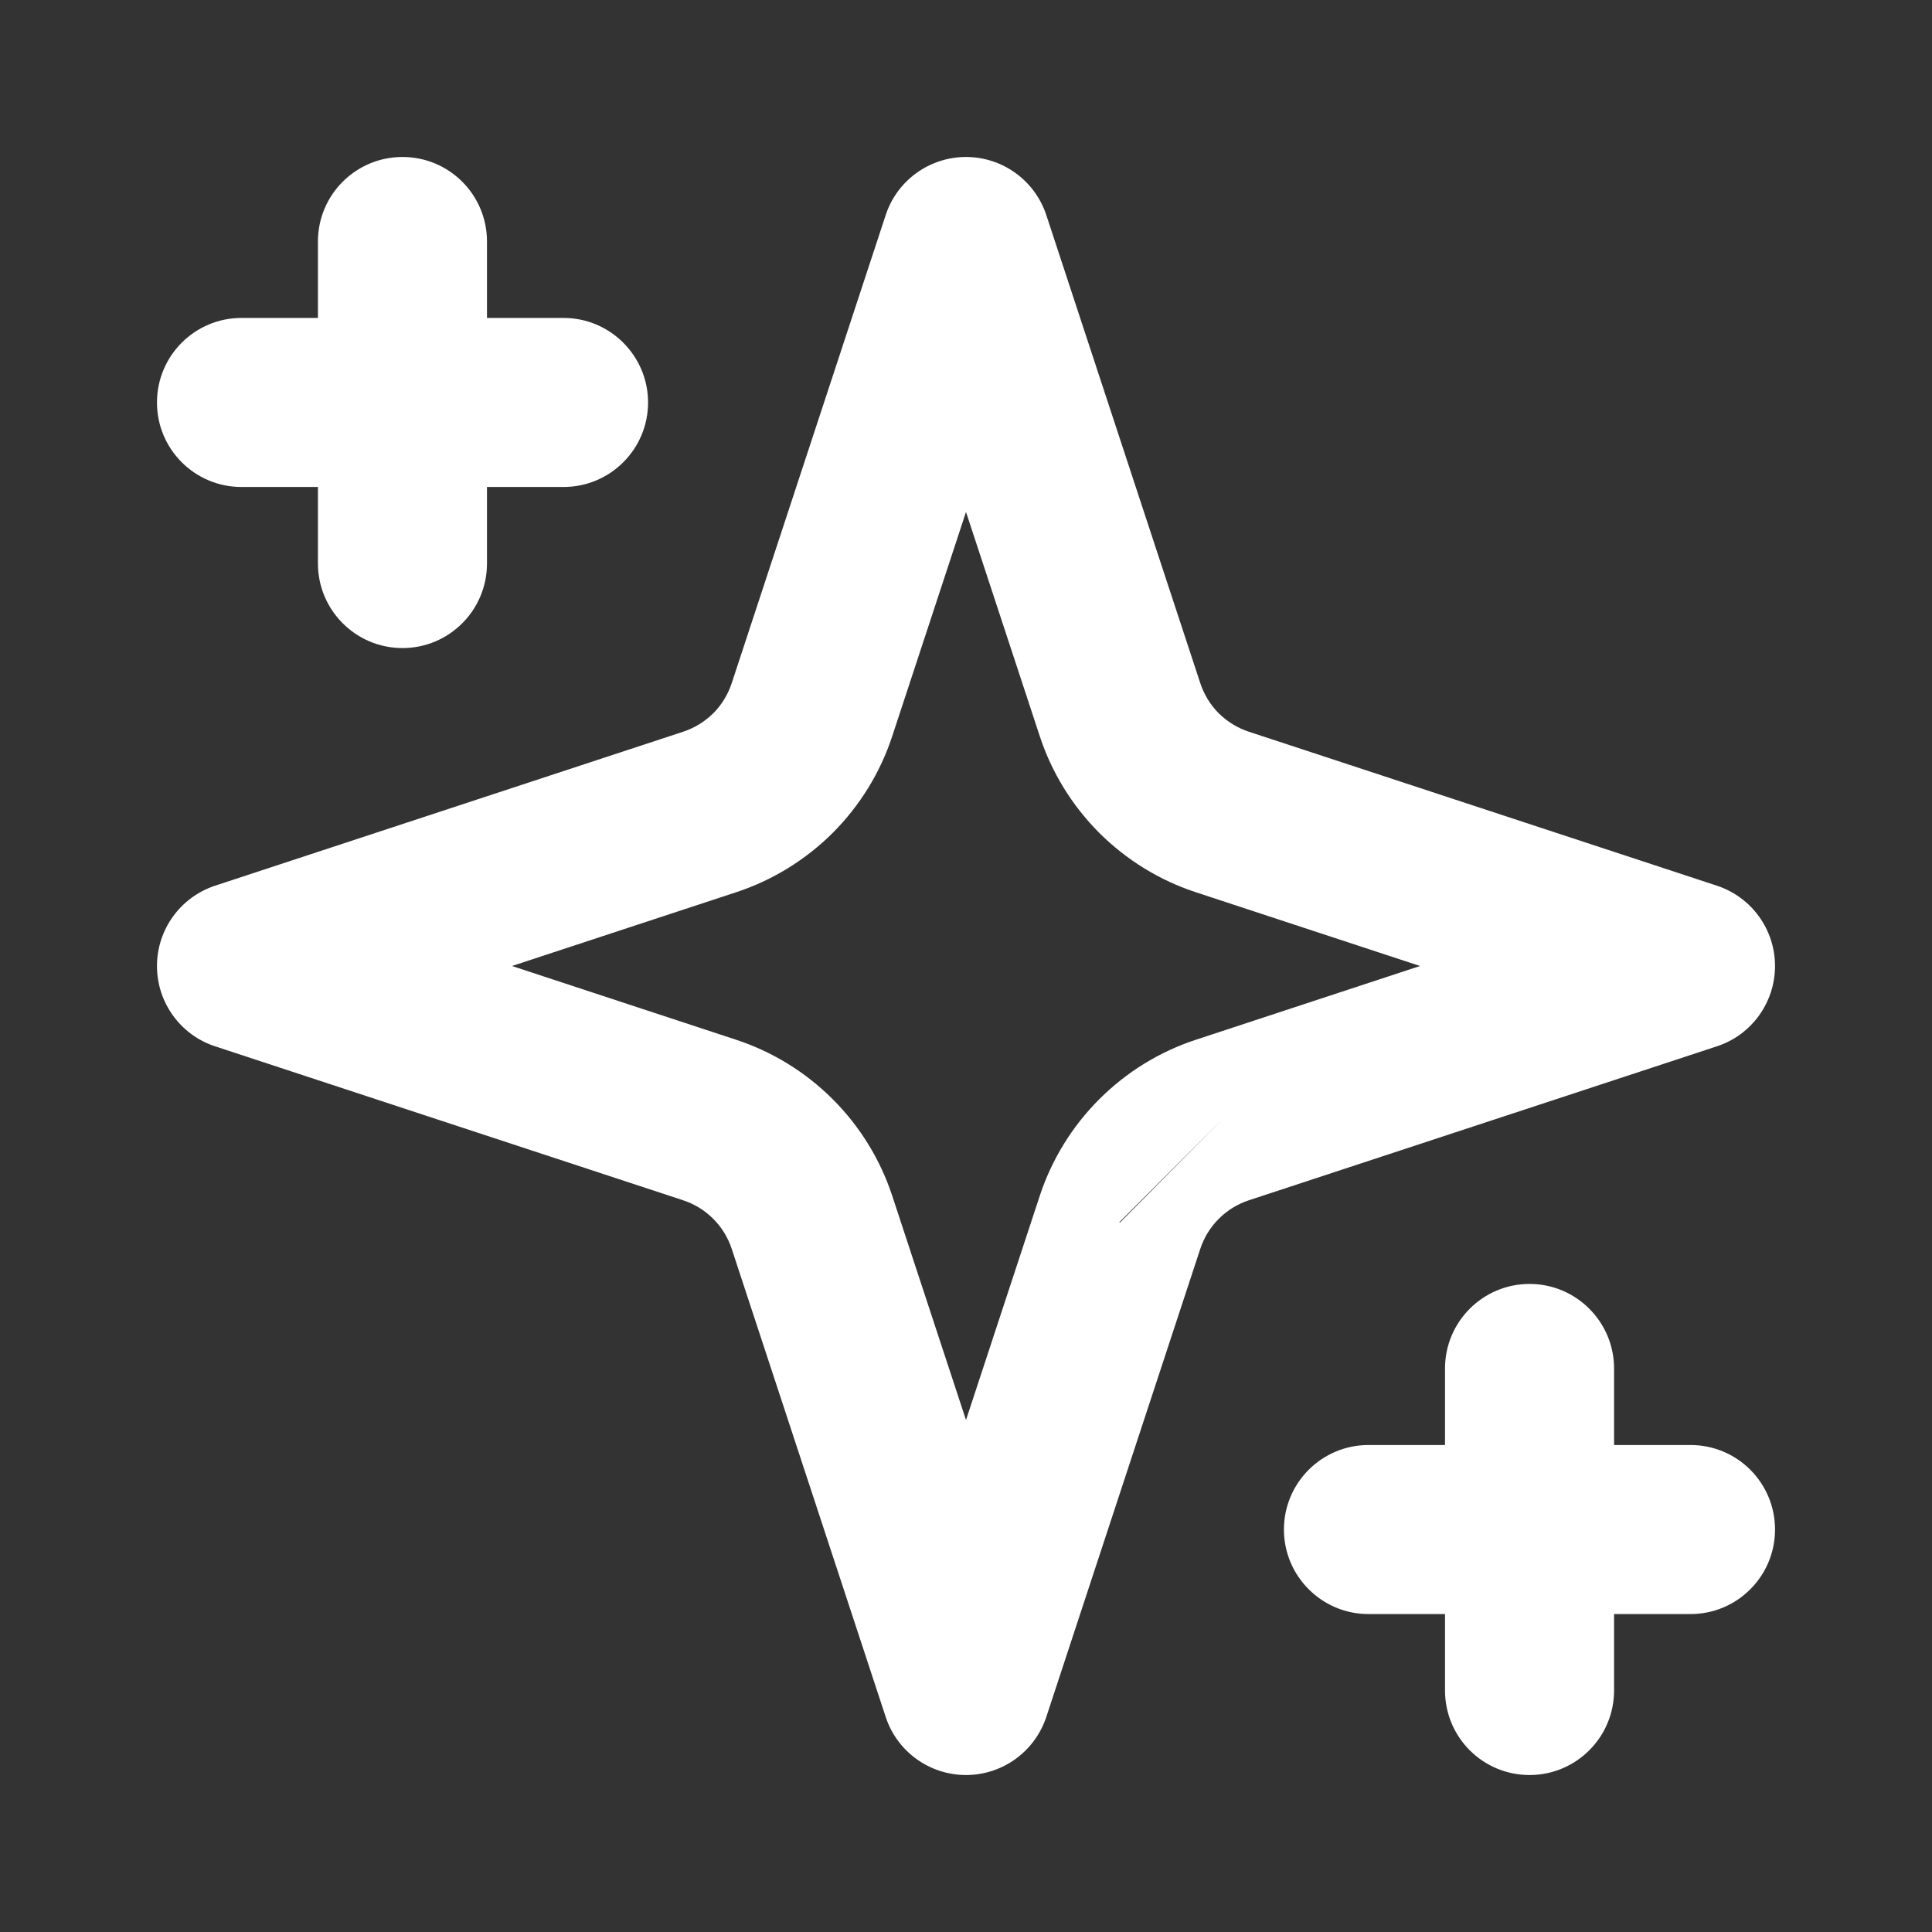 <svg width="16" height="16" viewBox="0 0 16 16" fill="none" xmlns="http://www.w3.org/2000/svg">
<rect x="0" y="0" width="16" height="16" fill="#333333" stroke="none"/>
<path fill-rule="evenodd" clip-rule="evenodd" d="M3.333 1.3C3.72 1.3 4.033 1.613 4.033 2V2.633H4.667C5.053 2.633 5.367 2.947 5.367 3.333C5.367 3.72 5.053 4.033 4.667 4.033H4.033V4.667C4.033 5.053 3.72 5.367 3.333 5.367C2.947 5.367 2.633 5.053 2.633 4.667V4.033H2C1.613 4.033 1.3 3.72 1.3 3.333C1.3 2.947 1.613 2.633 2 2.633H2.633V2C2.633 1.613 2.947 1.3 3.333 1.3ZM8 1.3C8.302 1.3 8.57 1.494 8.665 1.781L9.94 5.657L9.94 5.657C9.971 5.751 10.023 5.837 10.093 5.907C10.164 5.977 10.249 6.029 10.343 6.06L10.343 6.06L14.219 7.335C14.506 7.43 14.7 7.698 14.7 8C14.7 8.302 14.506 8.571 14.219 8.665L10.343 9.94L10.343 9.94C10.249 9.971 10.164 10.023 10.093 10.094C10.023 10.164 9.971 10.249 9.94 10.343L9.94 10.343L8.665 14.219C8.57 14.506 8.302 14.7 8 14.7C7.698 14.7 7.429 14.506 7.335 14.219L6.06 10.343L6.06 10.343C6.029 10.249 5.977 10.164 5.907 10.094C5.836 10.023 5.751 9.971 5.657 9.94L5.657 9.94L1.781 8.665C1.494 8.571 1.3 8.302 1.3 8C1.3 7.698 1.494 7.43 1.781 7.335L5.657 6.06L5.657 6.06C5.751 6.029 5.836 5.977 5.907 5.907C5.977 5.837 6.029 5.751 6.06 5.657L6.06 5.657L7.335 1.781C7.429 1.494 7.698 1.3 8 1.3ZM7.39 6.094C7.39 6.094 7.39 6.094 7.39 6.094C7.291 6.397 7.122 6.671 6.897 6.897C6.671 7.122 6.396 7.291 6.094 7.39C6.094 7.39 6.094 7.39 6.094 7.39L4.24 8L6.094 8.61C6.094 8.61 6.094 8.61 6.094 8.61C6.396 8.709 6.671 8.878 6.897 9.104C7.122 9.329 7.291 9.604 7.39 9.906C7.39 9.906 7.39 9.906 7.39 9.906L8 11.76L8.61 9.906C8.61 9.906 8.61 9.906 8.61 9.906C8.709 9.604 8.878 9.329 9.103 9.104C9.329 8.878 9.603 8.709 9.906 8.61C9.906 8.61 9.906 8.61 9.906 8.61L11.76 8L9.906 7.39C9.906 7.39 9.906 7.39 9.906 7.39C9.603 7.291 9.329 7.122 9.103 6.897C8.878 6.671 8.709 6.397 8.61 6.094C8.61 6.094 8.61 6.094 8.61 6.094L8 4.24L7.39 6.094ZM10.123 9.269L10.125 9.275L10.123 9.269L9.269 10.123L9.275 10.125M12.667 10.633C13.053 10.633 13.367 10.947 13.367 11.333V11.967H14C14.387 11.967 14.7 12.28 14.7 12.667C14.7 13.053 14.387 13.367 14 13.367H13.367V14C13.367 14.387 13.053 14.7 12.667 14.7C12.28 14.7 11.967 14.387 11.967 14V13.367H11.333C10.947 13.367 10.633 13.053 10.633 12.667C10.633 12.28 10.947 11.967 11.333 11.967H11.967V11.333C11.967 10.947 12.28 10.633 12.667 10.633Z" fill="#ffffff" />
</svg>
